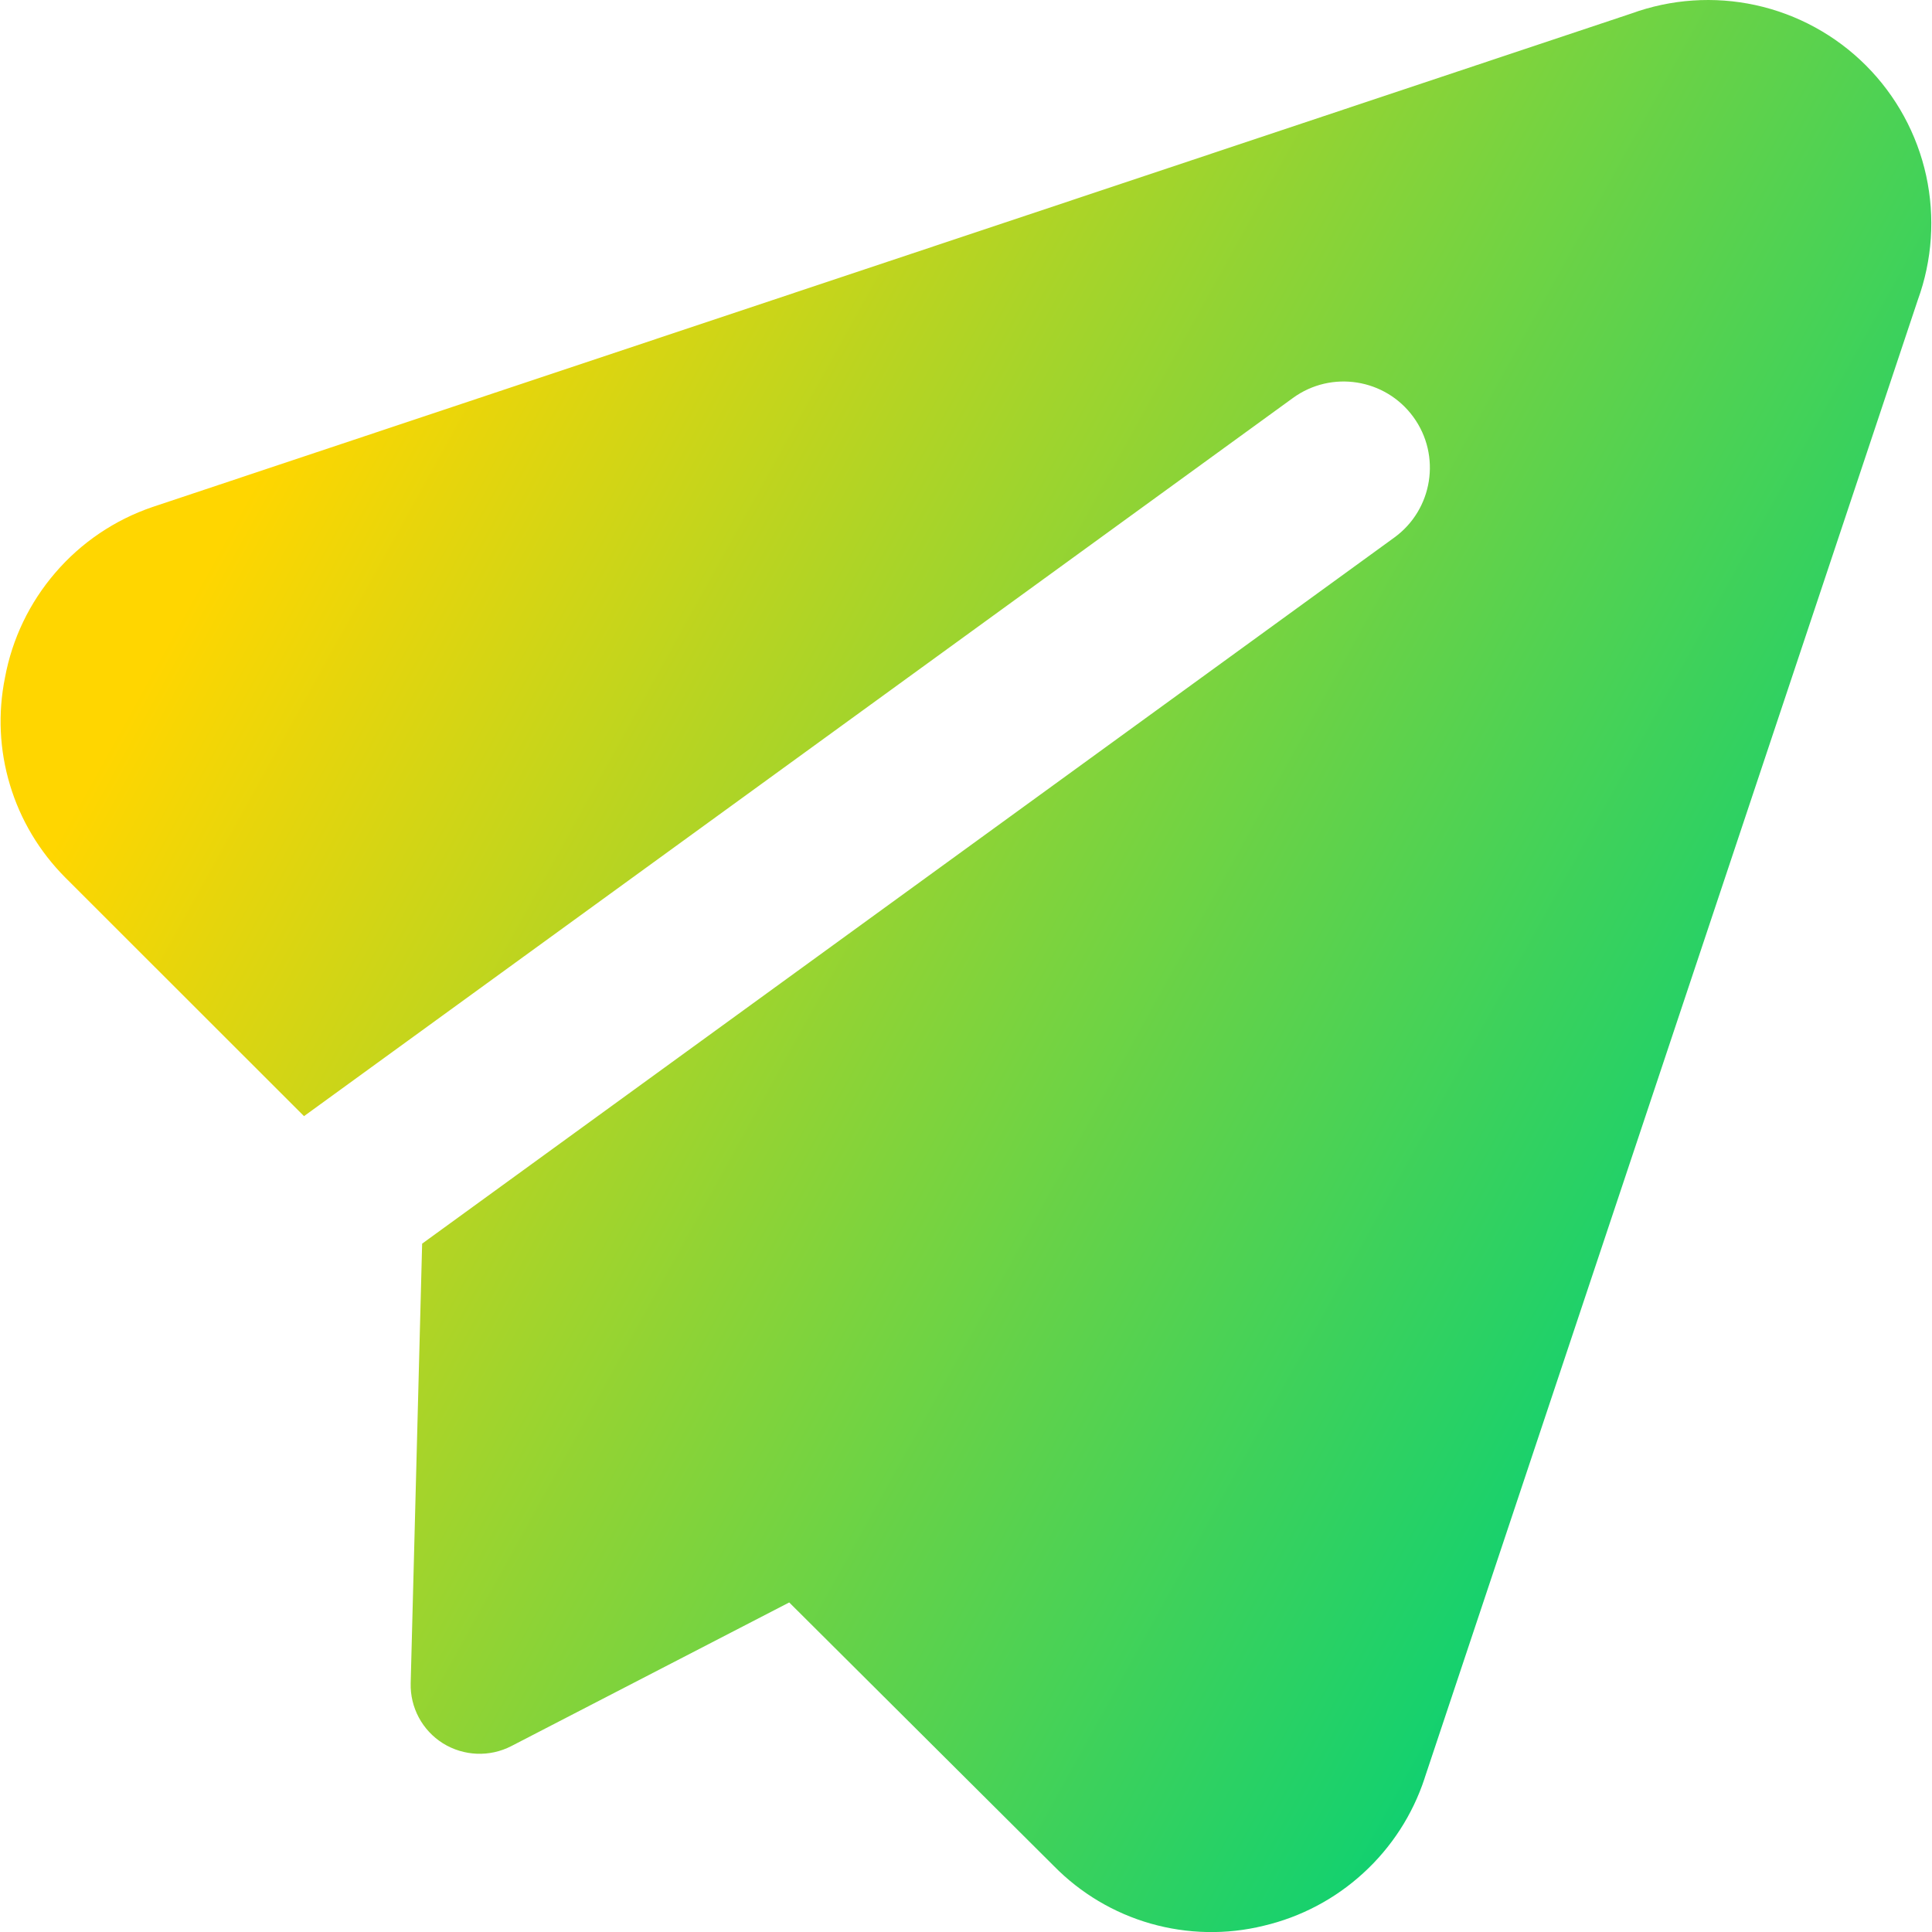 <svg xmlns="http://www.w3.org/2000/svg" fill="none" viewBox="0 0 14 14" id="Send-Email--Streamline-Core-Gradient">
  <desc>
    Send Email Streamline Icon: https://streamlinehq.com
  </desc>
  <g id="Free Gradient/Mail/send-email--mail-send-email-paper-airplane">
    <path id="Subtract" fill="url(#paint0_linear_14402_11311)" fill-rule="evenodd" d="M11.821.098c.288-.105.601-.126.9-.061.303.066.581.218.8.437.219.219.371.497.437.8.065.3.044.612-.061.9l-3.574 10.712-0.0.001c-.087.264-.24.5-.445.687-.204.187-.453.318-.722.381-.269.066-.551.06-.818-.016-.266-.076-.508-.22-.702-.418l-1.917-1.909-2.014 1.041c-.157.081-.345.073-.495-.02-.15-.094-.239-.26-.234-.437l.083-3.184 7.045-5.117c.279-.203.341-.594.138-.873-.203-.279-.594-.341-.873-.138L2.203 8.088.473 6.359.473 6.359.473 6.359C.286 6.171.148 5.941.072 5.687c-.076-.252-.088-.518-.036-.776.052-.282.178-.544.365-.761.188-.219.431-.383.704-.476l.003-.001 0 0L11.821.098Z" clip-rule="evenodd"></path>
  </g>
  <defs>
    <linearGradient id="paint0_linear_14402_11311" x1="2.291" x2="13.595" y1="2.692" y2="8.951" gradientUnits="userSpaceOnUse">
      <stop stop-color="#ffd600"></stop>
      <stop offset="1" stop-color="#00d078"></stop>
    </linearGradient>
  </defs>
</svg>